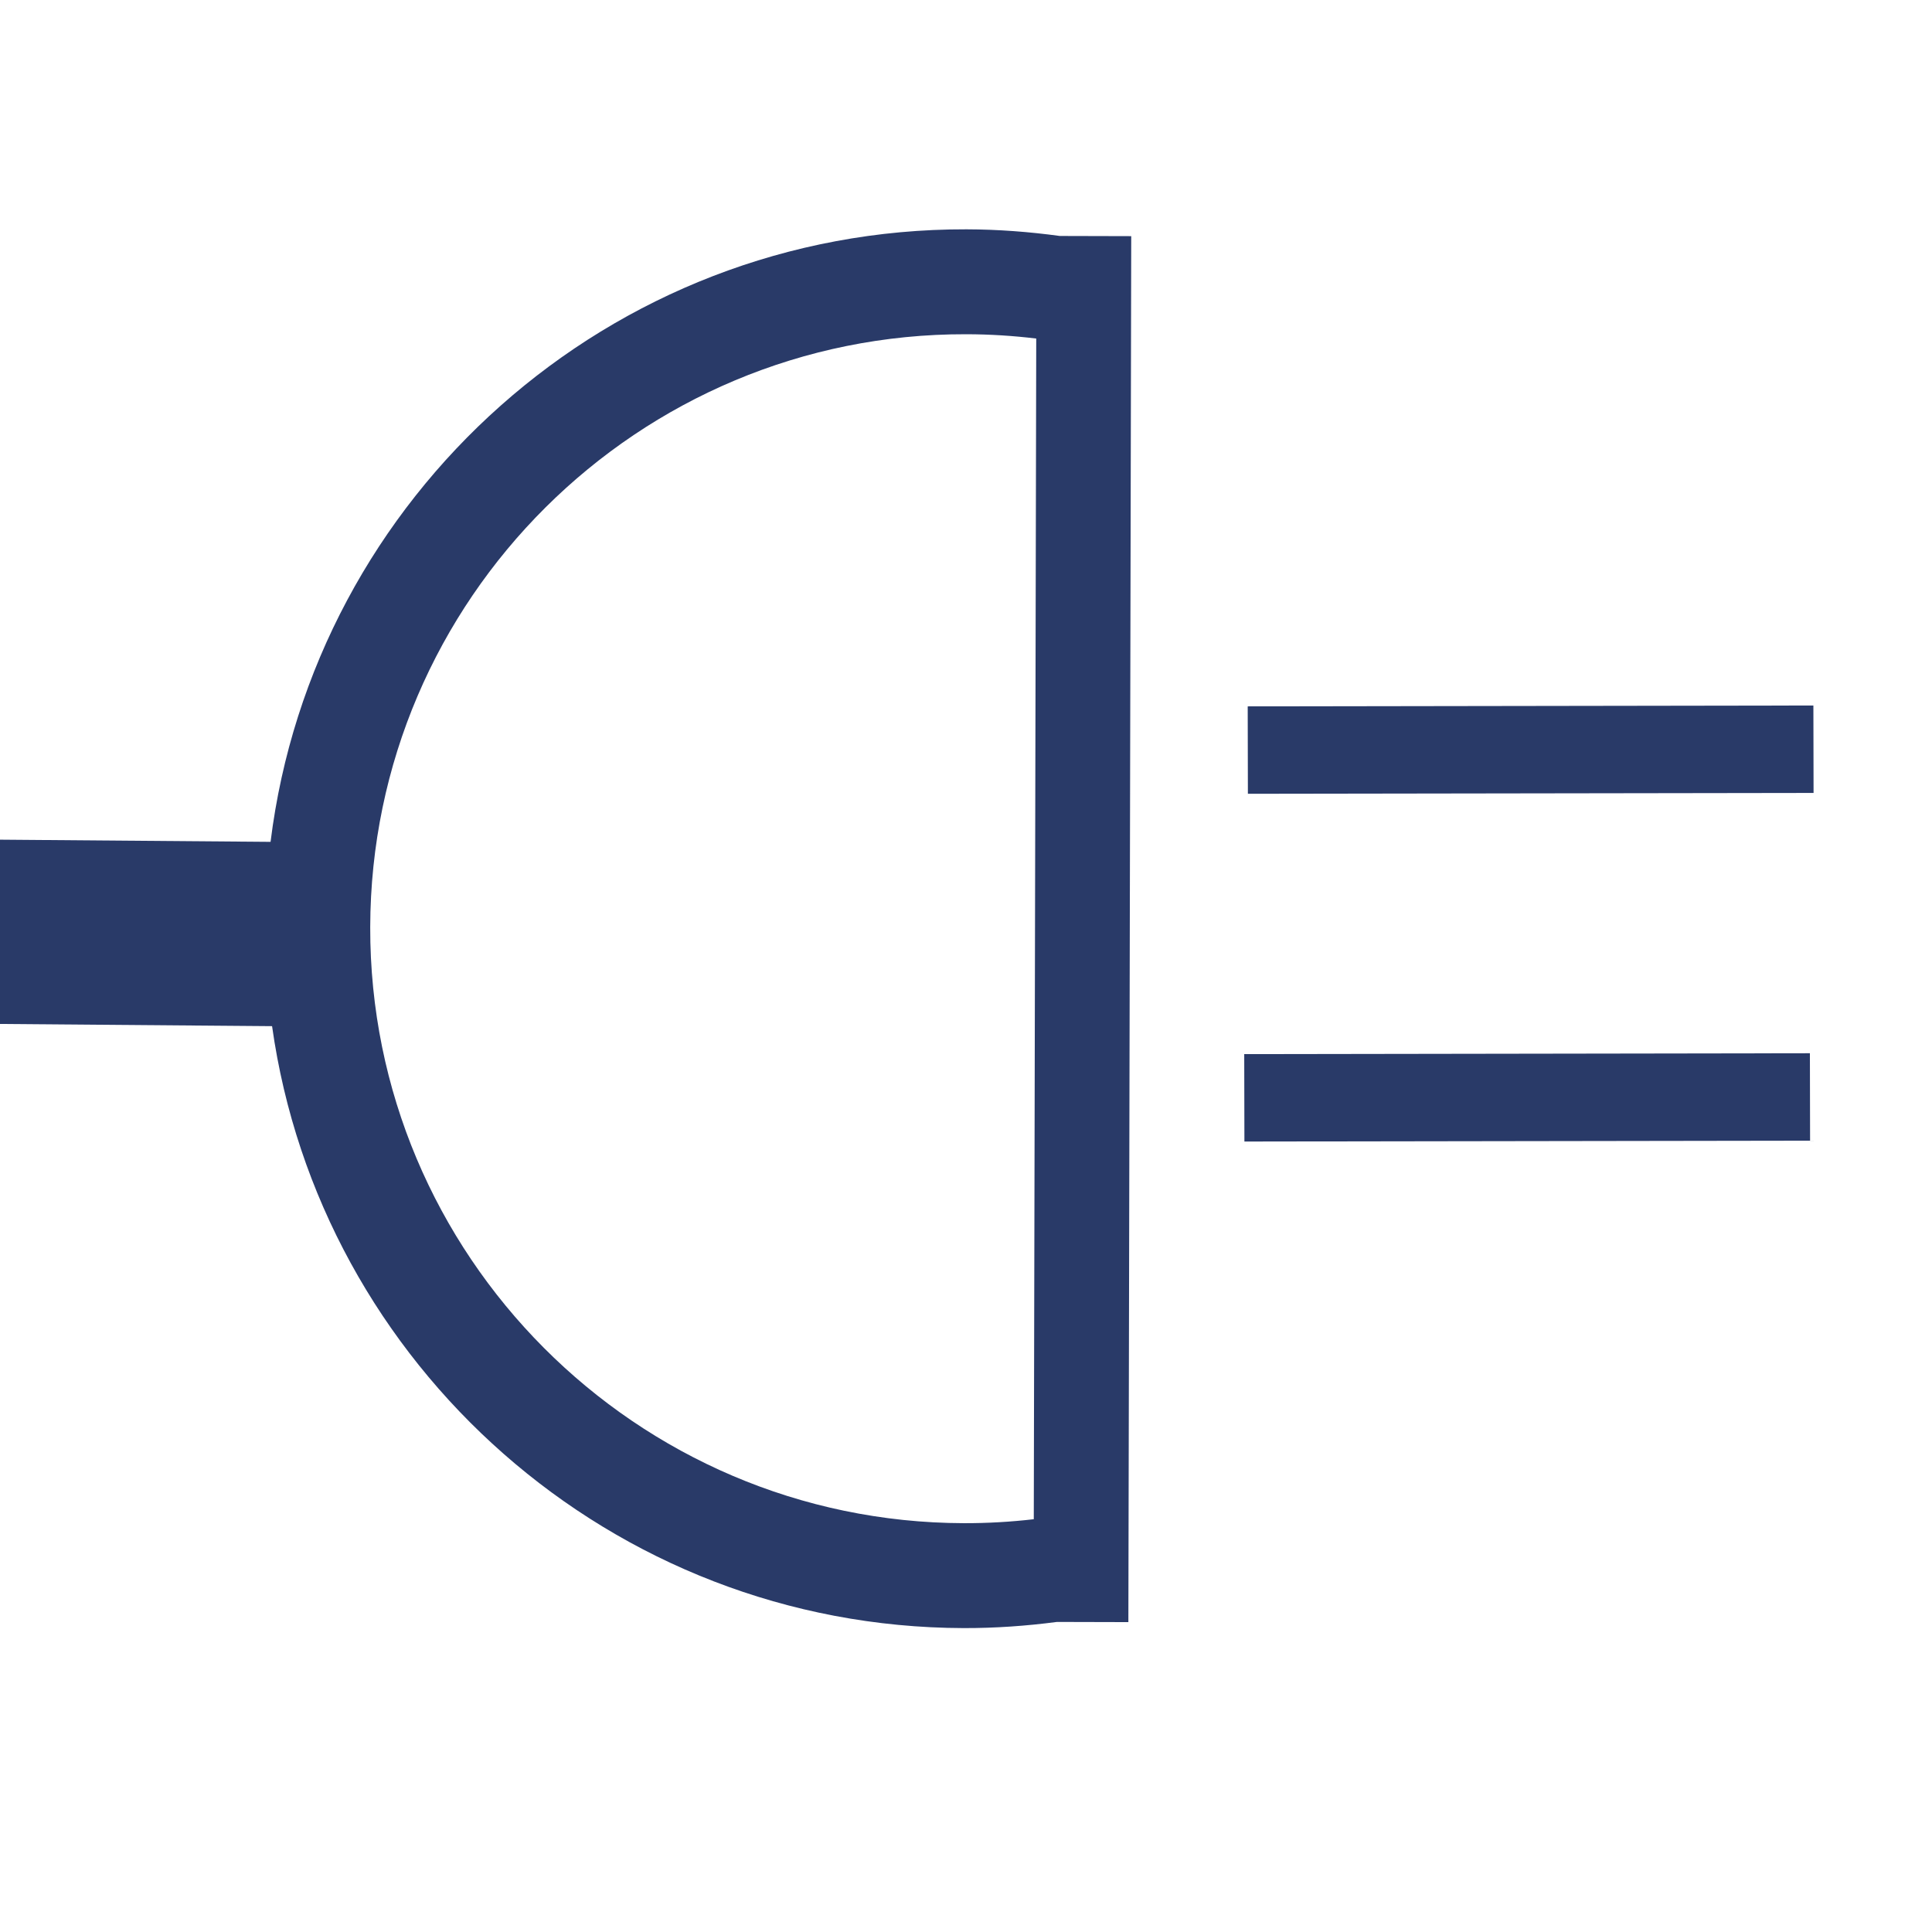<svg width="96" height="96" viewBox="0 0 96 96" fill="none" xmlns="http://www.w3.org/2000/svg">
    <path fill-rule="evenodd" clip-rule="evenodd" d="M-3.034 50.855L-2.967 41.699L13.444 41.831C15.572 24.66 30.281 11.348 48.025 11.395C49.598 11.399 51.143 11.518 52.661 11.725L52.661 11.725L56.21 11.734L56.068 80.602L52.518 80.593C50.999 80.792 49.454 80.903 47.881 80.899C30.382 80.853 15.888 67.829 13.519 50.989L-3.034 50.855ZM51.49 16.822L51.368 75.489C50.227 75.621 49.068 75.689 47.892 75.686C31.594 75.643 18.362 62.357 18.396 46.069C18.43 29.781 31.716 16.565 48.014 16.608C49.19 16.61 50.349 16.684 51.49 16.822ZM61.834 56.722L89.942 56.679L89.933 52.335L61.825 52.378L61.834 56.722ZM90.115 39.401L62.007 39.443L61.998 35.099L90.106 35.056L90.115 39.401Z" fill="#293A68"/>
</svg>
